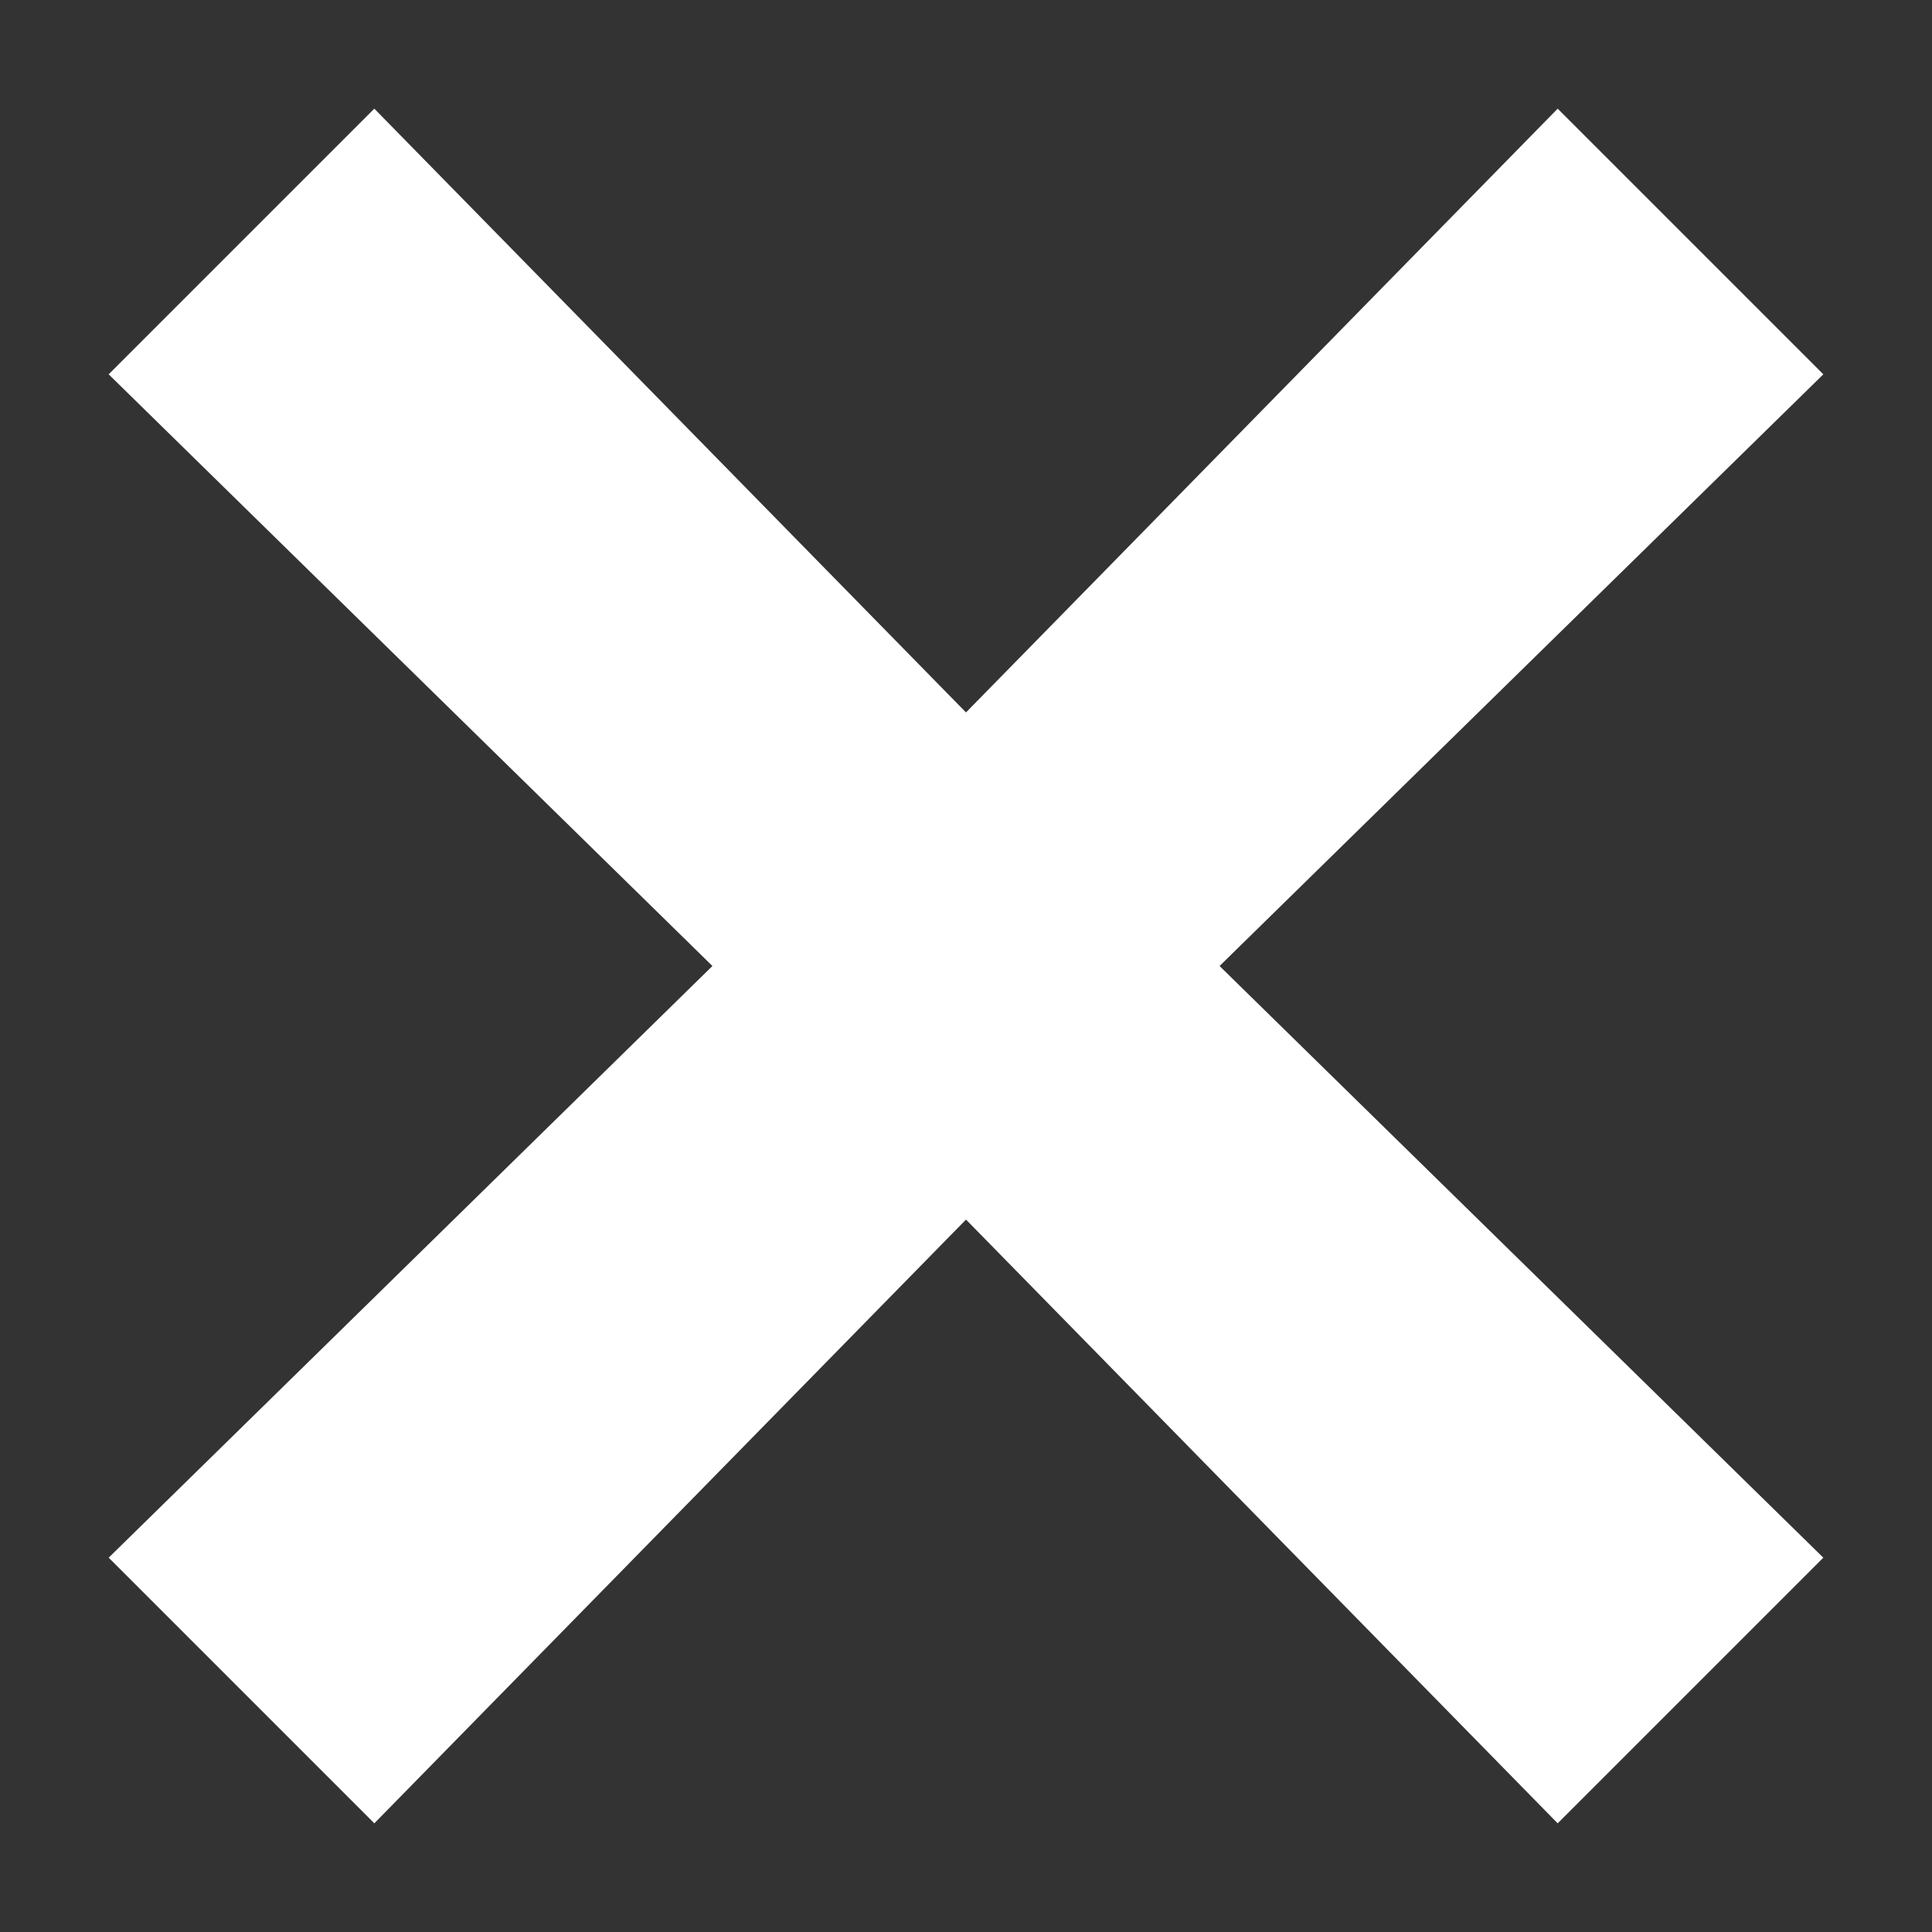 <svg xmlns="http://www.w3.org/2000/svg" width="512" height="512" viewBox="0 0 16 16"><rect x="0" y="0" width="16" height="16" fill="#333333" stroke="none"/><path fill="#ffffff" d="M15.1 3.1L12.9.9L8 5.9L3.1.9L.9 3.1l5 4.9l-5 4.9l2.2 2.2l4.9-5l4.9 5l2.2-2.2l-5-4.9z"/></svg>